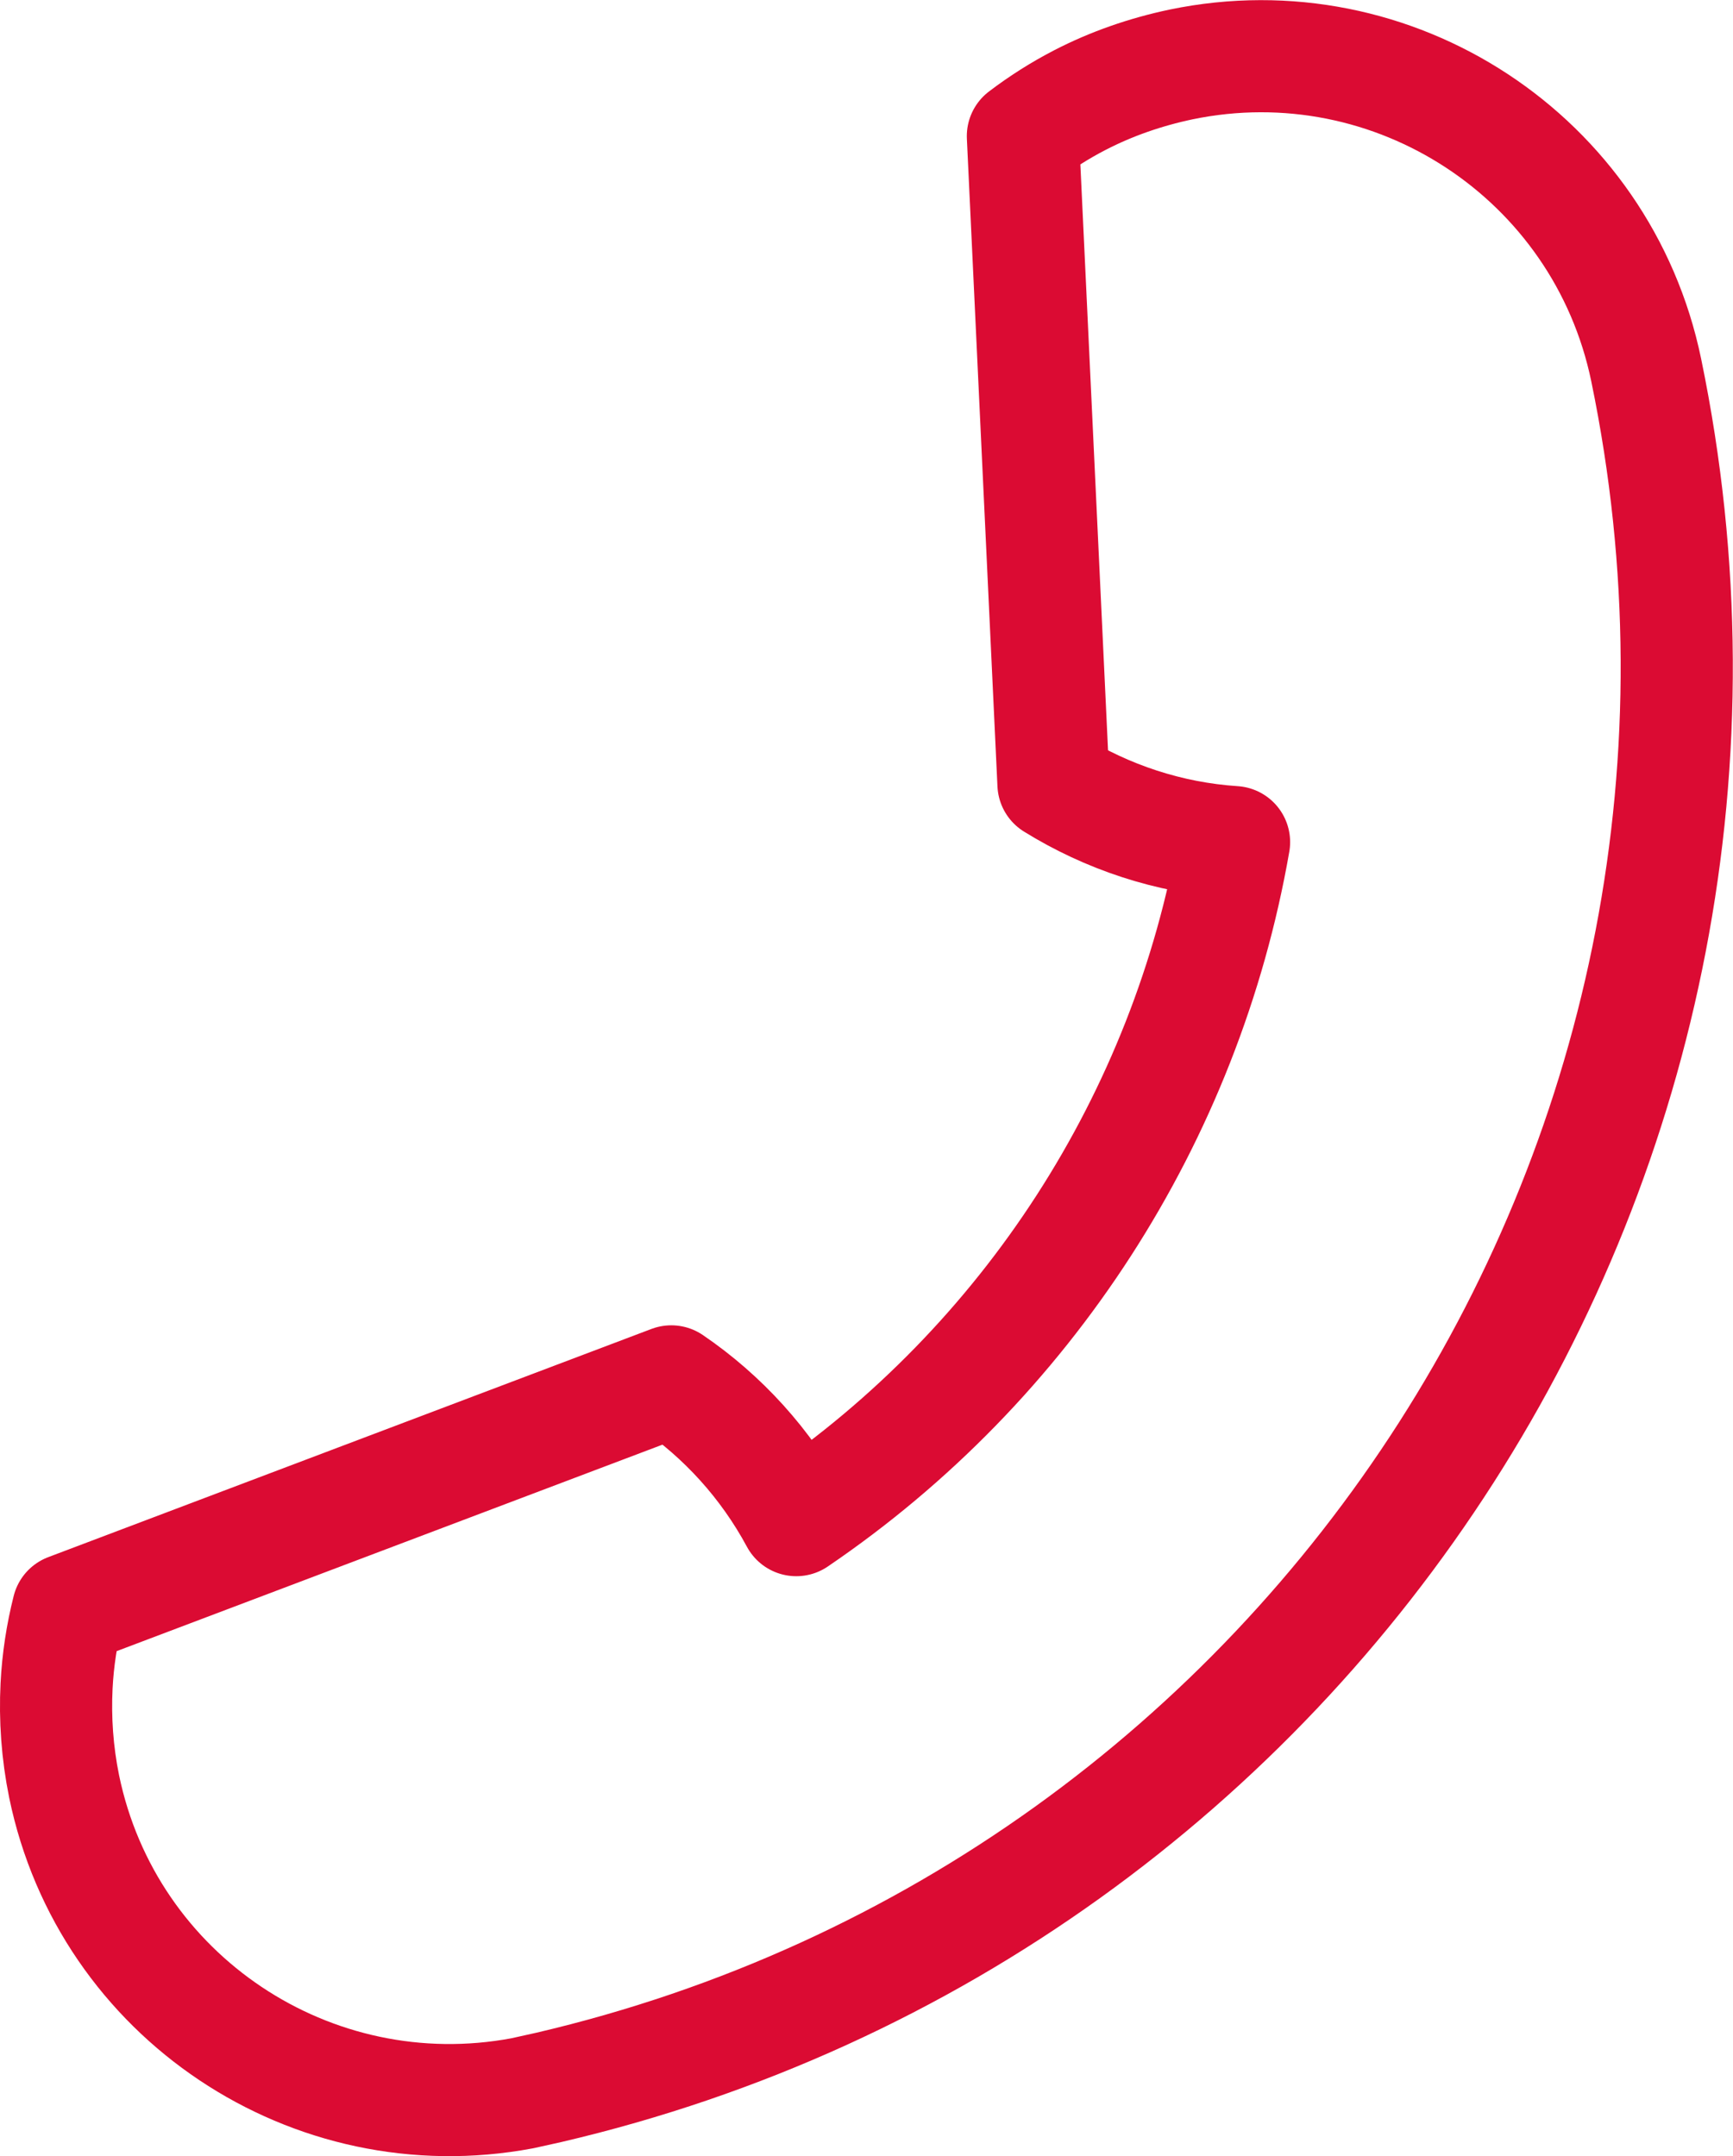 <?xml version="1.0" encoding="UTF-8"?> <svg xmlns="http://www.w3.org/2000/svg" id="_Слой_2" data-name="Слой 2" viewBox="0 0 52.69 65.57"><defs><style> .cls-1 { fill: none; stroke: #db0b33; stroke-linecap: round; stroke-linejoin: round; stroke-width: 3.41px; } </style></defs><g id="_Слой_1-2" data-name="Слой 1"><path class="cls-1" d="M35.91,1.96c-1.09,.23-2.12,.59-3.07,1.08-.62,.32-1.2,.69-1.74,1.1l.93,19.7c1.63,1.01,3.51,1.64,5.49,1.77-1.46,8.38-6.29,15.85-13.31,20.62-.92-1.71-2.23-3.15-3.8-4.22L2.07,48.95c-.19,.75-.31,1.53-.35,2.32-.05,1,.02,2.03,.23,3.06,1.32,6.4,7.53,10.53,13.93,9.33,.27-.06,.81-.18,.81-.18,23.37-5.46,38.25-28.59,33.36-52.23-1.34-6.47-7.67-10.63-14.14-9.29Z"></path></g></svg> 